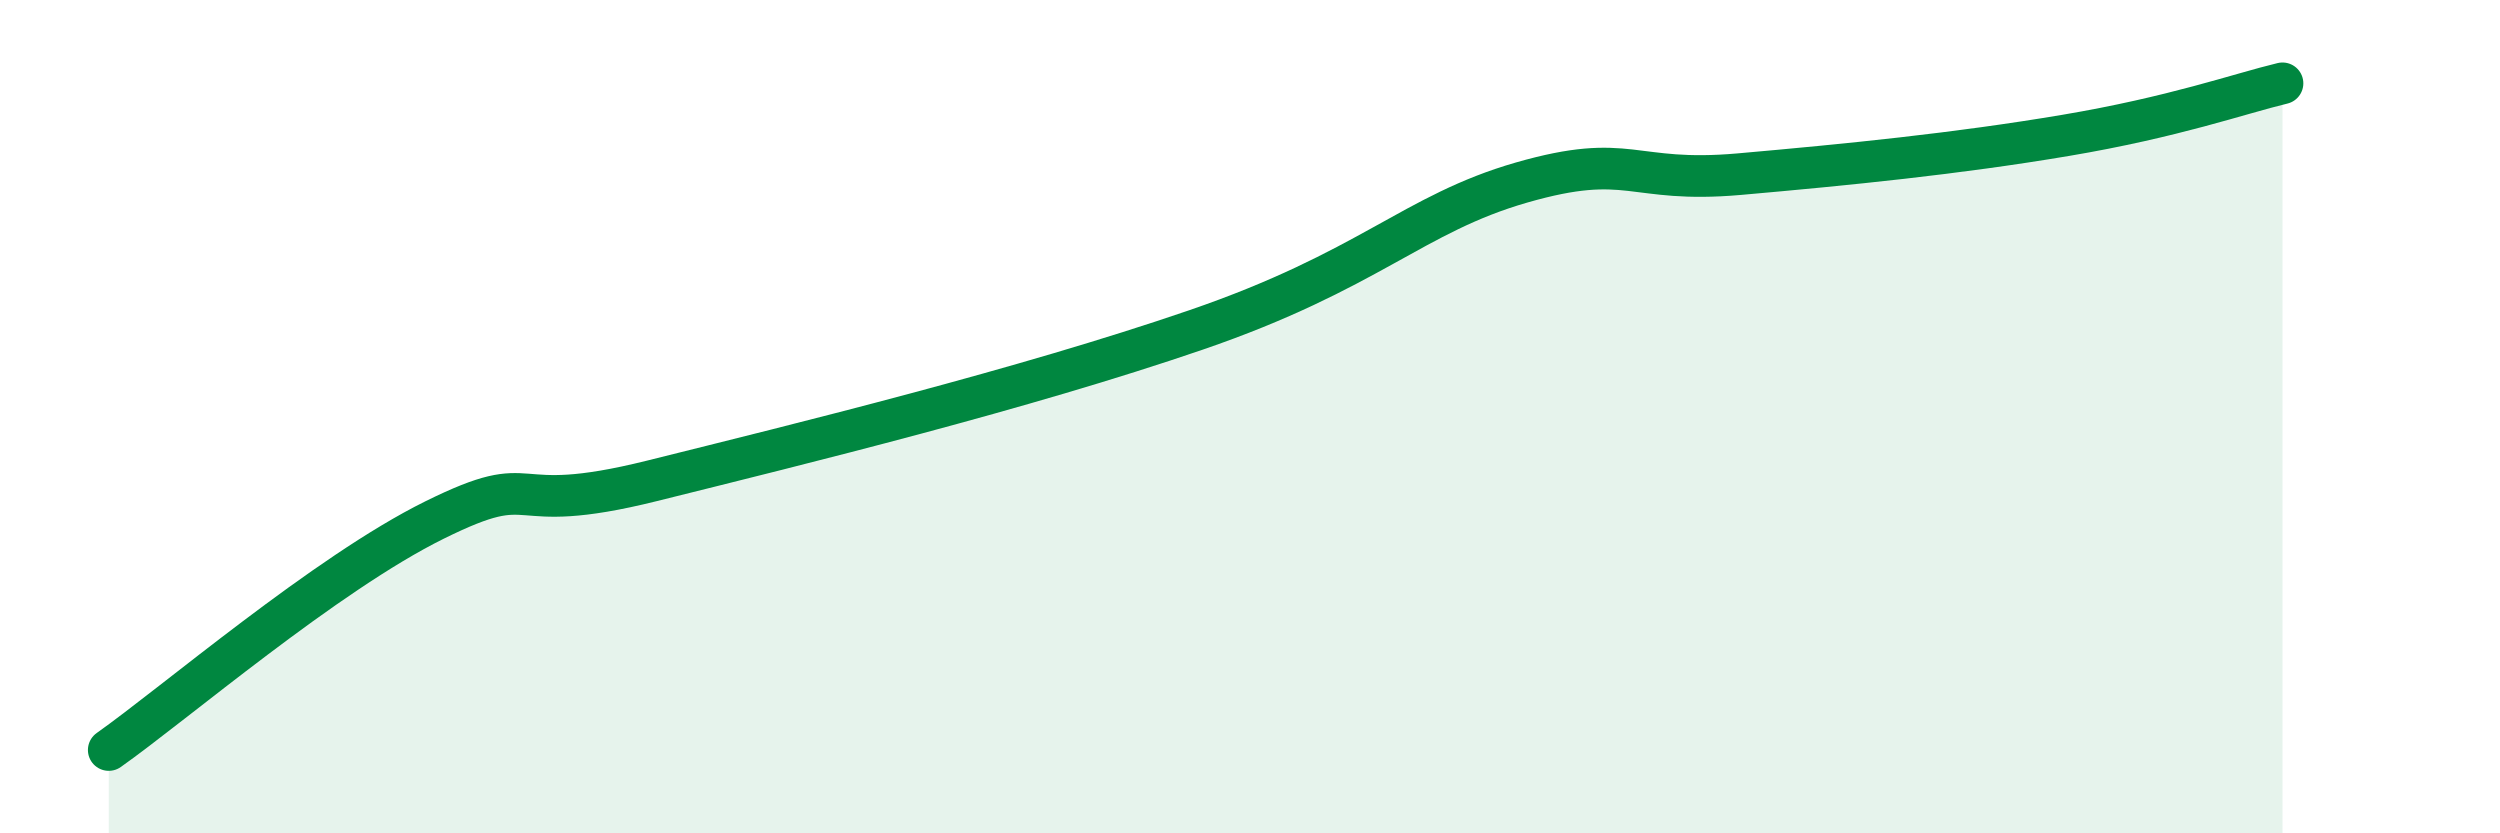 
    <svg width="60" height="20" viewBox="0 0 60 20" xmlns="http://www.w3.org/2000/svg">
      <path
        d="M 2.61,18 C 4.17,16.9 7.82,13.77 10.43,12.48 C 13.04,11.19 12,12.45 15.65,11.54 C 19.3,10.63 24.53,9.35 28.7,7.92 C 32.87,6.49 33.91,5.13 36.52,4.38 C 39.13,3.63 39.13,4.41 41.74,4.18 C 44.35,3.95 46.96,3.69 49.57,3.25 C 52.18,2.81 53.74,2.25 54.78,2L54.78 20L2.61 20Z"
        fill="#008740"
        opacity="0.1"
        stroke-linecap="round"
        stroke-linejoin="round"
      />
      <path
        d="M 2.61,18 C 4.17,16.9 7.82,13.77 10.43,12.48 C 13.04,11.19 12,12.45 15.65,11.54 C 19.3,10.63 24.53,9.35 28.7,7.92 C 32.87,6.49 33.91,5.13 36.52,4.38 C 39.13,3.63 39.13,4.41 41.74,4.18 C 44.35,3.95 46.96,3.69 49.57,3.25 C 52.18,2.81 53.74,2.25 54.78,2"
        stroke="#008740"
        stroke-width="1"
        fill="none"
        stroke-linecap="round"
        stroke-linejoin="round"
      />
    </svg>
  